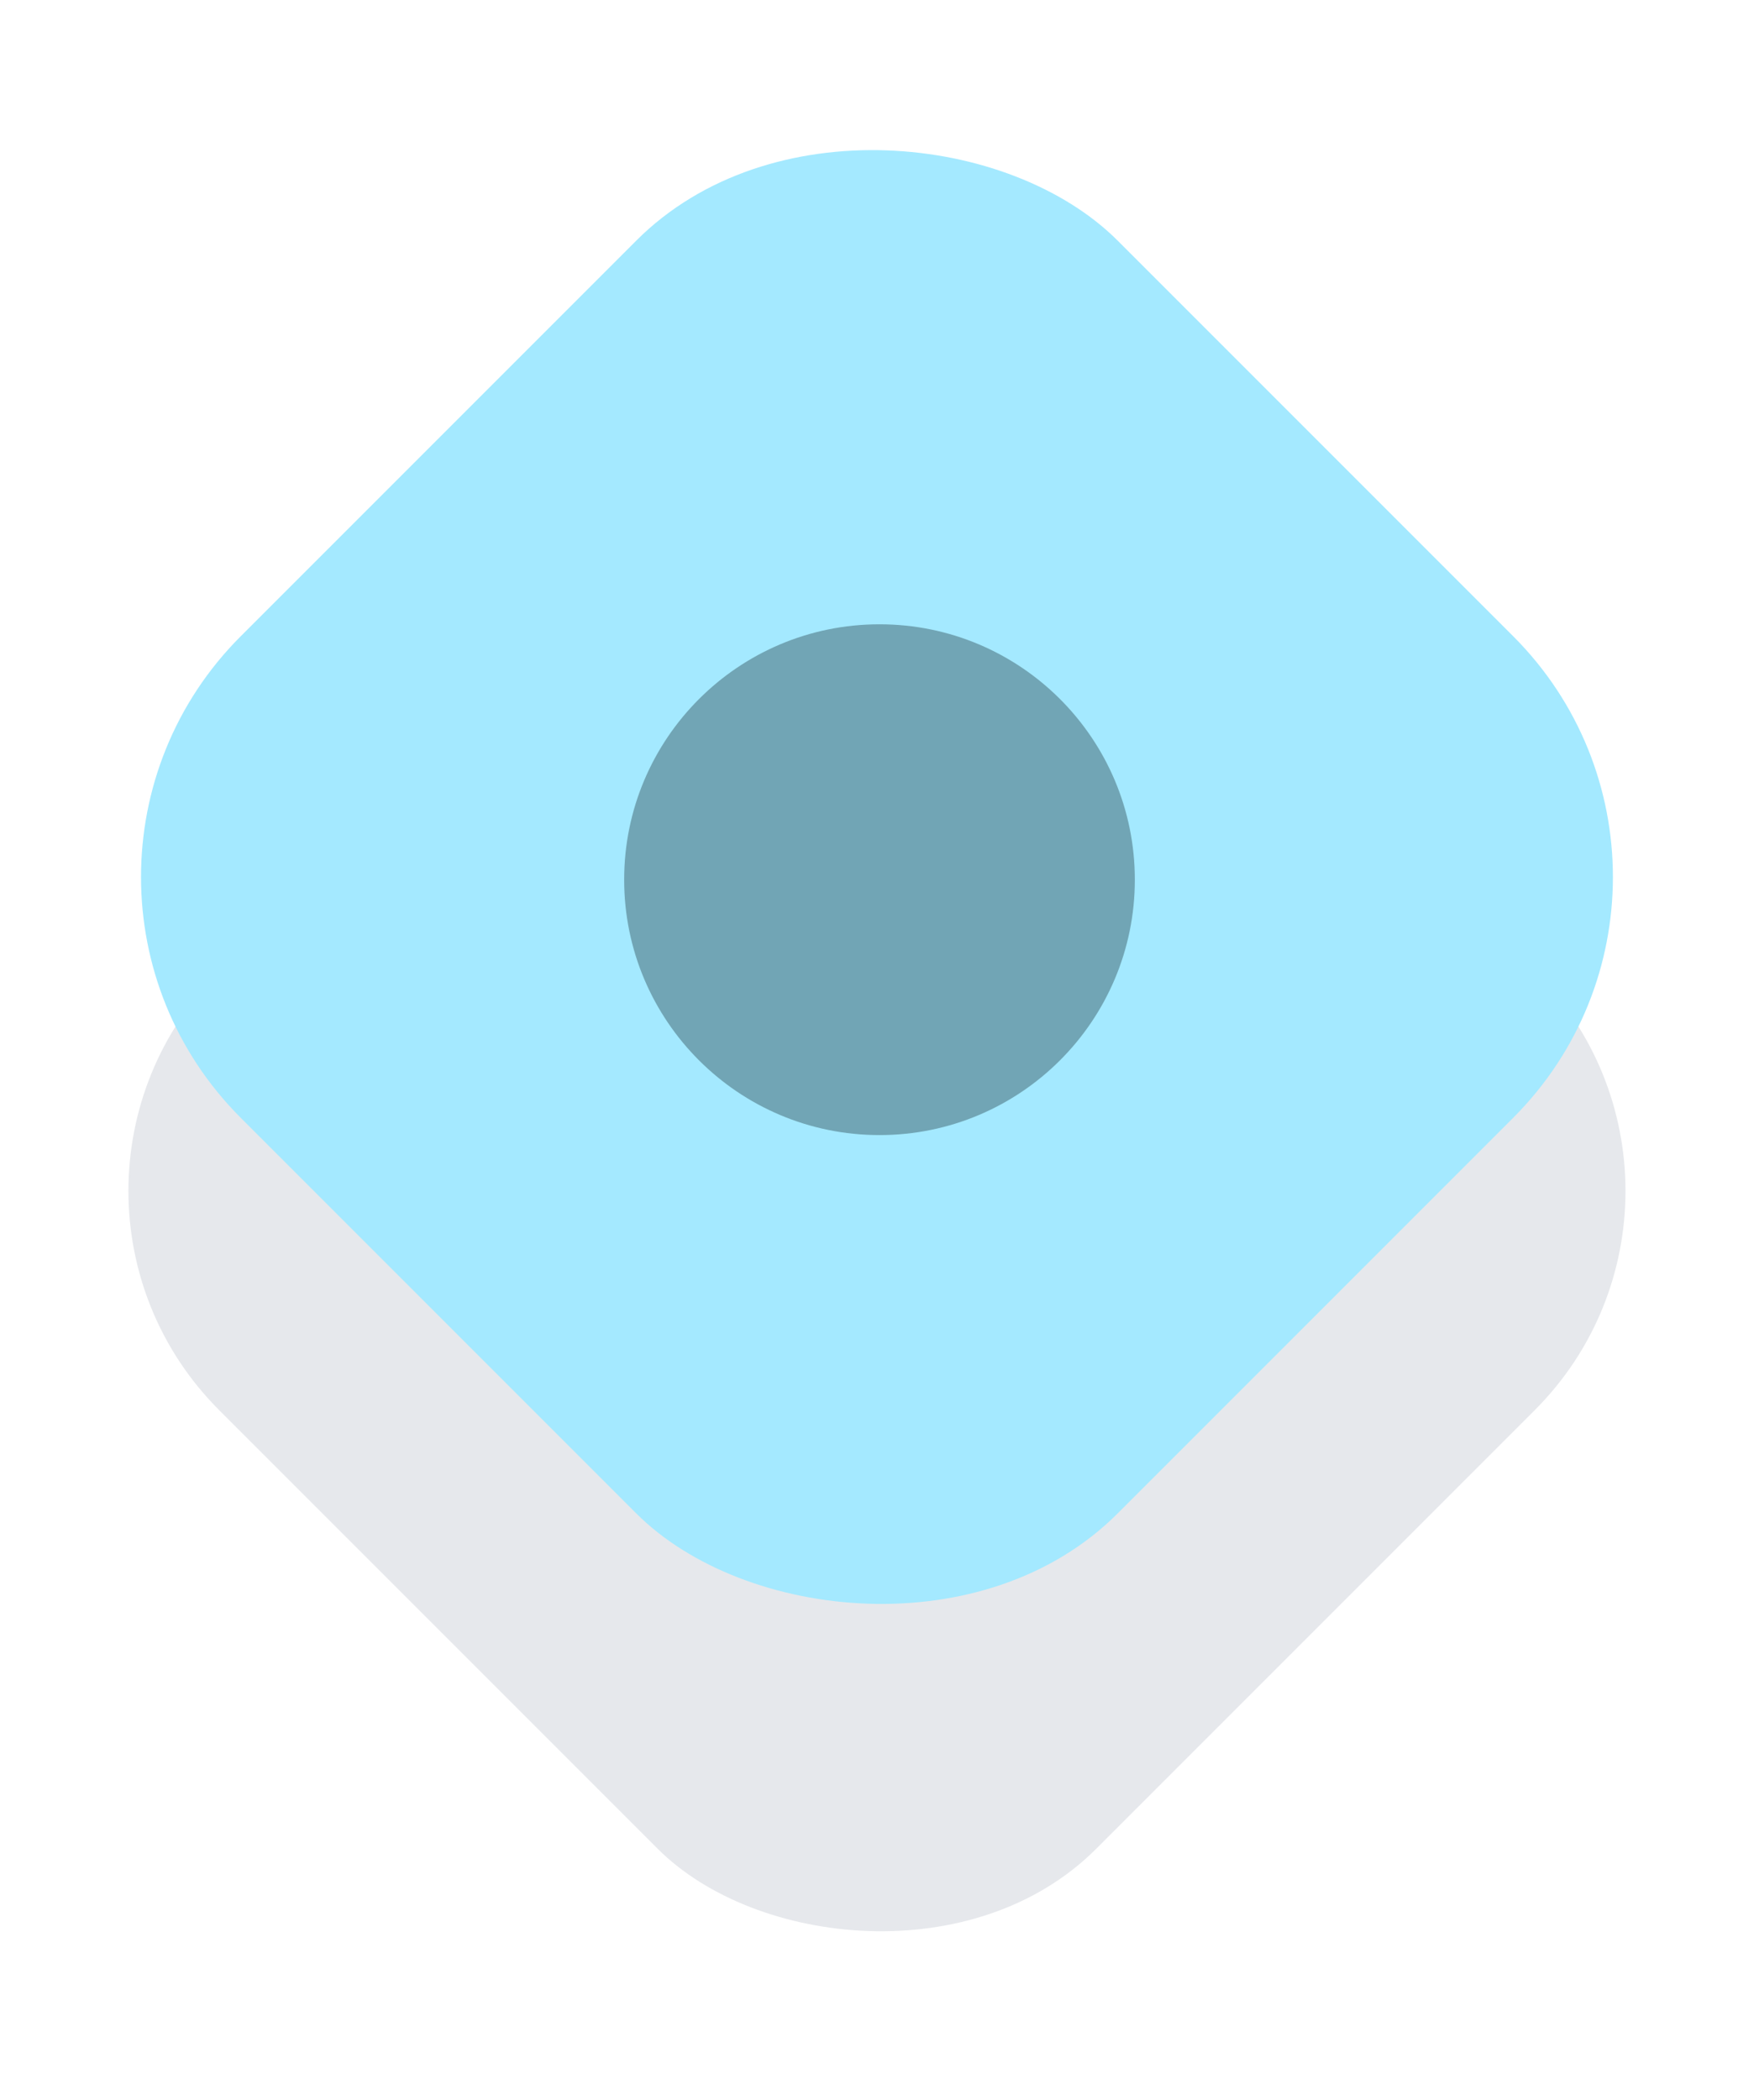 <svg width="31" height="37" viewBox="0 0 31 37" fill="none" xmlns="http://www.w3.org/2000/svg">
<rect y="20.984" width="21.857" height="21.857" rx="5.464" transform="rotate(-45 0 20.984)" fill="#E6E8EC"/>
<rect y="15.453" width="21.857" height="21.857" rx="6" transform="rotate(-45 0 15.453)" fill="#A4E9FF"/>
<circle cx="15.5" cy="15.5" r="4.5" fill="#71A5B5"/>
</svg>
